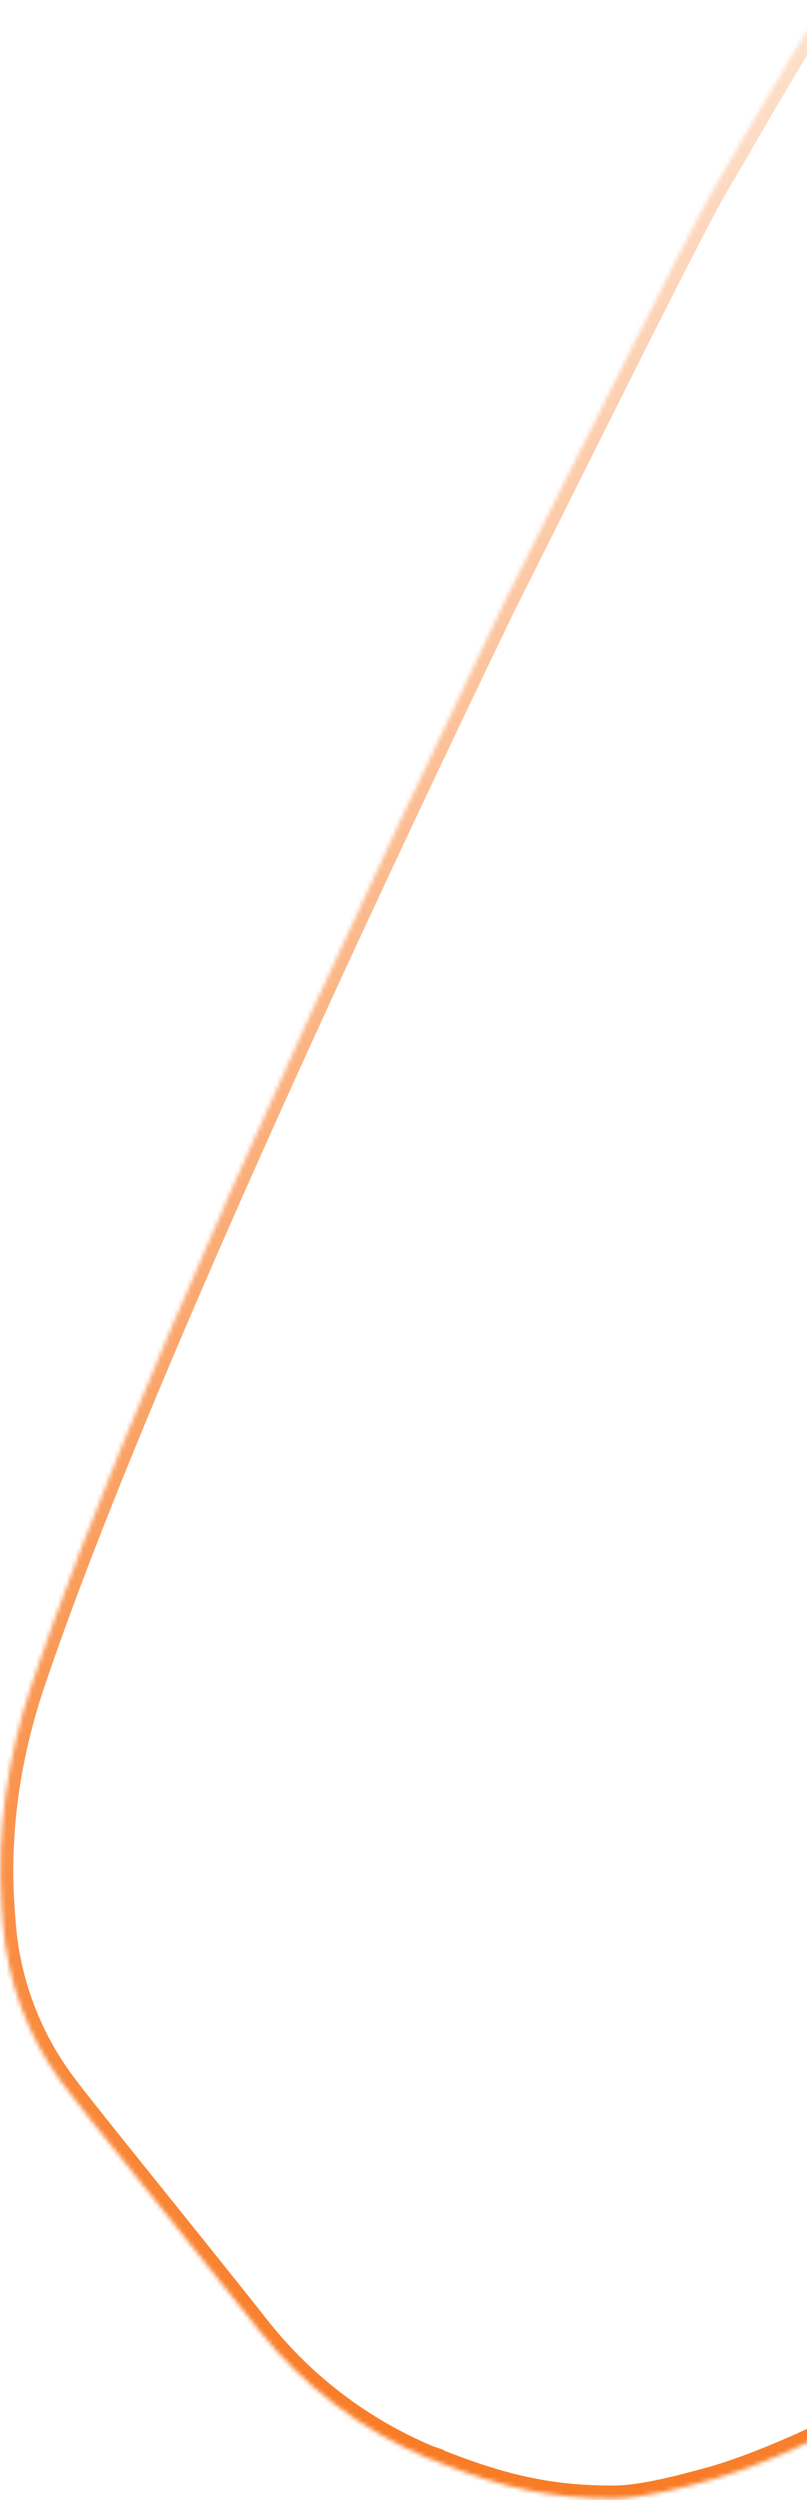 <svg width="188" height="582" viewBox="0 0 188 582" fill="none" xmlns="http://www.w3.org/2000/svg">
<mask id="path-1-inside-1_1_7538" fill="white">
<path d="M117.446 140.312C123.317 128.951 160.279 53.98 166.917 42.811C173.553 31.641 179.417 21.16 185.949 10.496C194.414 -3.187 203.655 -16.37 213.629 -28.99C216.239 -32.21 218.916 -35.33 221.685 -38.394C228.496 -45.764 237.818 -50.291 247.776 -51.066C259.283 -52.222 270.888 -51.543 282.162 -49.051C379.794 -25.884 560.947 92.322 589.578 111.268C591.914 112.814 594.154 114.398 596.388 116.089C611.193 127.304 644.825 151.833 653.255 164.095C660.272 174.3 664.901 186.29 664.592 198.688C664.495 202.578 664.012 206.469 663.139 210.301C661.112 217.365 657.878 224.029 653.582 229.997C644.727 242.255 634.568 253.506 623.291 263.549C620.565 265.977 617.721 268.255 614.85 270.507C574.059 302.523 252.54 555.528 163.195 577.917C161.059 578.453 150.408 581.578 142.987 581.608C127.782 581.669 116.454 578.816 102.313 573.236L101.843 572.965L99.655 572.205C84.315 565.759 70.838 555.574 60.44 542.567C44.535 522.417 18.772 490.839 14.452 484.878C6.52 474.137 1.754 461.364 0.694 448.004C0.577 446.588 0.472 445.17 0.378 443.753C-0.787 426.313 1.764 408.886 7.315 392.3C18.603 358.567 46.841 286.799 117.446 140.31L117.446 140.312Z"/>
</mask>
<path d="M117.446 140.312L114.781 138.934L120.044 141.812L117.446 140.312ZM166.917 42.811L169.496 44.343L169.496 44.343L166.917 42.811ZM185.949 10.496L183.398 8.918L183.391 8.929L185.949 10.496ZM213.629 -28.99L211.298 -30.879L211.287 -30.865L211.275 -30.85L213.629 -28.99ZM221.685 -38.394L219.482 -40.43L219.471 -40.418L219.46 -40.406L221.685 -38.394ZM247.776 -51.066L248.009 -48.075L248.043 -48.077L248.076 -48.081L247.776 -51.066ZM282.162 -49.051L282.855 -51.971L282.832 -51.976L282.809 -51.981L282.162 -49.051ZM589.578 111.268L591.234 108.766L591.233 108.766L589.578 111.268ZM596.388 116.089L598.2 113.697L598.199 113.697L596.388 116.089ZM653.255 164.095L650.783 165.795L650.783 165.795L653.255 164.095ZM664.592 198.688L661.593 198.614L661.593 198.614L664.592 198.688ZM663.139 210.301L666.022 211.128L666.045 211.048L666.064 210.967L663.139 210.301ZM653.582 229.997L656.014 231.754L656.018 231.75L653.582 229.997ZM623.291 263.549L621.295 261.309L621.295 261.309L623.291 263.549ZM614.85 270.507L612.998 268.147L612.998 268.148L614.85 270.507ZM163.195 577.917L162.466 575.007L162.465 575.007L163.195 577.917ZM142.987 581.608L142.999 584.608L142.999 584.608L142.987 581.608ZM102.313 573.236L100.813 575.834L101.005 575.945L101.212 576.027L102.313 573.236ZM101.843 572.965L103.343 570.367L103.096 570.224L102.827 570.131L101.843 572.965ZM99.655 572.205L98.492 574.971L98.581 575.008L98.671 575.039L99.655 572.205ZM60.44 542.567L58.085 544.426L58.091 544.433L58.096 544.441L60.44 542.567ZM14.452 484.878L16.881 483.118L16.873 483.107L16.865 483.096L14.452 484.878ZM0.694 448.004L3.684 447.766L3.684 447.758L0.694 448.004ZM0.378 443.753L3.371 443.554L3.371 443.553L0.378 443.753ZM7.315 392.3L10.16 393.252L10.16 393.252L7.315 392.3ZM117.446 140.31L120.149 141.613L114.848 138.81L117.446 140.31ZM120.111 141.689C123.057 135.987 133.788 114.359 144.576 92.834C155.416 71.203 166.248 49.808 169.496 44.343L164.338 41.278C160.948 46.983 149.98 68.658 139.212 90.145C128.391 111.737 117.705 133.275 114.781 138.934L120.111 141.689ZM169.496 44.343C176.196 33.065 181.976 22.725 188.508 12.063L183.391 8.929C176.857 19.595 170.91 30.216 164.337 41.279L169.496 44.343ZM188.501 12.074C196.904 -1.511 206.08 -14.6 215.982 -27.13L211.275 -30.85C201.23 -18.14 191.923 -4.863 183.398 8.918L188.501 12.074ZM215.959 -27.101C218.535 -30.277 221.176 -33.357 223.911 -36.383L219.46 -40.406C216.655 -37.303 213.944 -34.142 211.298 -30.879L215.959 -27.101ZM223.889 -36.358C230.189 -43.175 238.809 -47.359 248.009 -48.075L247.543 -54.056C236.828 -53.223 226.803 -48.352 219.482 -40.43L223.889 -36.358ZM248.076 -48.081C259.267 -49.206 270.552 -48.544 281.515 -46.122L282.809 -51.981C271.224 -54.541 259.3 -55.239 247.476 -54.05L248.076 -48.081ZM281.469 -46.133C329.813 -34.661 399.164 0.468 460.259 35.297C521.248 70.066 573.632 104.314 587.922 113.77L591.233 108.766C576.892 99.276 524.384 64.947 463.231 30.085C402.184 -4.717 332.143 -40.275 282.855 -51.971L281.469 -46.133ZM587.922 113.77C590.207 115.282 592.396 116.829 594.577 118.481L598.199 113.697C595.913 111.967 593.621 110.347 591.234 108.766L587.922 113.77ZM594.576 118.48C602.02 124.119 614.066 133.008 625.336 142.04C630.966 146.553 636.365 151.072 640.865 155.207C645.408 159.381 648.878 163.024 650.783 165.795L655.727 162.396C653.417 159.035 649.522 155.013 644.925 150.789C640.285 146.526 634.77 141.913 629.088 137.359C617.733 128.257 605.561 119.274 598.2 113.697L594.576 118.48ZM650.783 165.795C657.547 175.632 661.882 187.011 661.593 198.614L667.591 198.763C667.92 185.57 662.997 172.969 655.727 162.395L650.783 165.795ZM661.593 198.614C661.501 202.306 661.043 205.998 660.214 209.634L666.064 210.967C666.982 206.94 667.489 202.851 667.591 198.763L661.593 198.614ZM660.255 209.473C658.323 216.205 655.241 222.556 651.147 228.245L656.018 231.75C660.514 225.501 663.9 218.525 666.022 211.128L660.255 209.473ZM651.151 228.24C642.423 240.322 632.41 251.411 621.295 261.309L625.286 265.79C636.726 255.602 647.031 244.189 656.014 231.754L651.151 228.24ZM621.295 261.309C618.642 263.672 615.859 265.902 612.998 268.147L616.702 272.867C619.582 270.607 622.487 268.282 625.286 265.789L621.295 261.309ZM612.998 268.148C592.604 284.154 502.066 355.378 405.47 425.393C357.169 460.403 307.387 495.086 264.121 522.405C242.487 536.064 222.513 547.863 205.189 556.936C187.821 566.031 173.28 572.297 162.466 575.007L163.924 580.827C175.447 577.94 190.497 571.402 207.973 562.251C225.492 553.076 245.614 541.186 267.324 527.478C310.746 500.061 360.645 465.293 408.991 430.251C505.689 360.163 596.306 288.876 616.702 272.867L612.998 268.148ZM162.465 575.007C160.065 575.609 149.923 578.58 142.975 578.608L142.999 584.608C150.892 584.576 162.053 581.297 163.925 580.827L162.465 575.007ZM142.975 578.608C128.252 578.667 117.309 575.928 103.414 570.445L101.212 576.027C115.599 581.704 127.312 584.671 142.999 584.608L142.975 578.608ZM103.813 570.638L103.343 570.367L100.343 575.563L100.813 575.834L103.813 570.638ZM102.827 570.131L100.638 569.371L98.671 575.039L100.859 575.799L102.827 570.131ZM100.817 569.439C85.94 563.187 72.868 553.31 62.783 540.694L58.096 544.441C68.808 557.839 82.691 568.33 98.492 574.971L100.817 569.439ZM62.795 540.709C46.79 520.433 21.157 489.018 16.881 483.118L12.023 486.639C16.386 492.66 42.28 524.402 58.085 544.426L62.795 540.709ZM16.865 483.096C9.267 472.807 4.7 460.57 3.684 447.766L-2.297 448.241C-1.193 462.157 3.772 475.466 12.038 486.66L16.865 483.096ZM3.684 447.758C3.569 446.357 3.464 444.955 3.371 443.554L-2.616 443.952C-2.521 445.385 -2.414 446.818 -2.296 448.249L3.684 447.758ZM3.371 443.553C2.235 426.538 4.722 409.502 10.16 393.252L4.47 391.348C-1.193 408.27 -3.808 426.088 -2.616 443.953L3.371 443.553ZM10.16 393.252C21.388 359.697 49.562 288.061 120.149 141.613L114.744 139.008C44.119 285.536 15.818 357.437 4.47 391.348L10.16 393.252ZM114.848 138.81L114.848 138.812L120.044 141.812L120.044 141.81L114.848 138.81Z" fill="url(#paint0_linear_1_7538)" mask="url(#path-1-inside-1_1_7538)"/>
<defs>
<linearGradient id="paint0_linear_1_7538" x1="134.459" y1="634.847" x2="252.867" y2="-106.49" gradientUnits="userSpaceOnUse">
<stop stop-color="#F87216"/>
<stop offset="1" stop-color="#F87216" stop-opacity="0.07"/>
</linearGradient>
</defs>
</svg>
